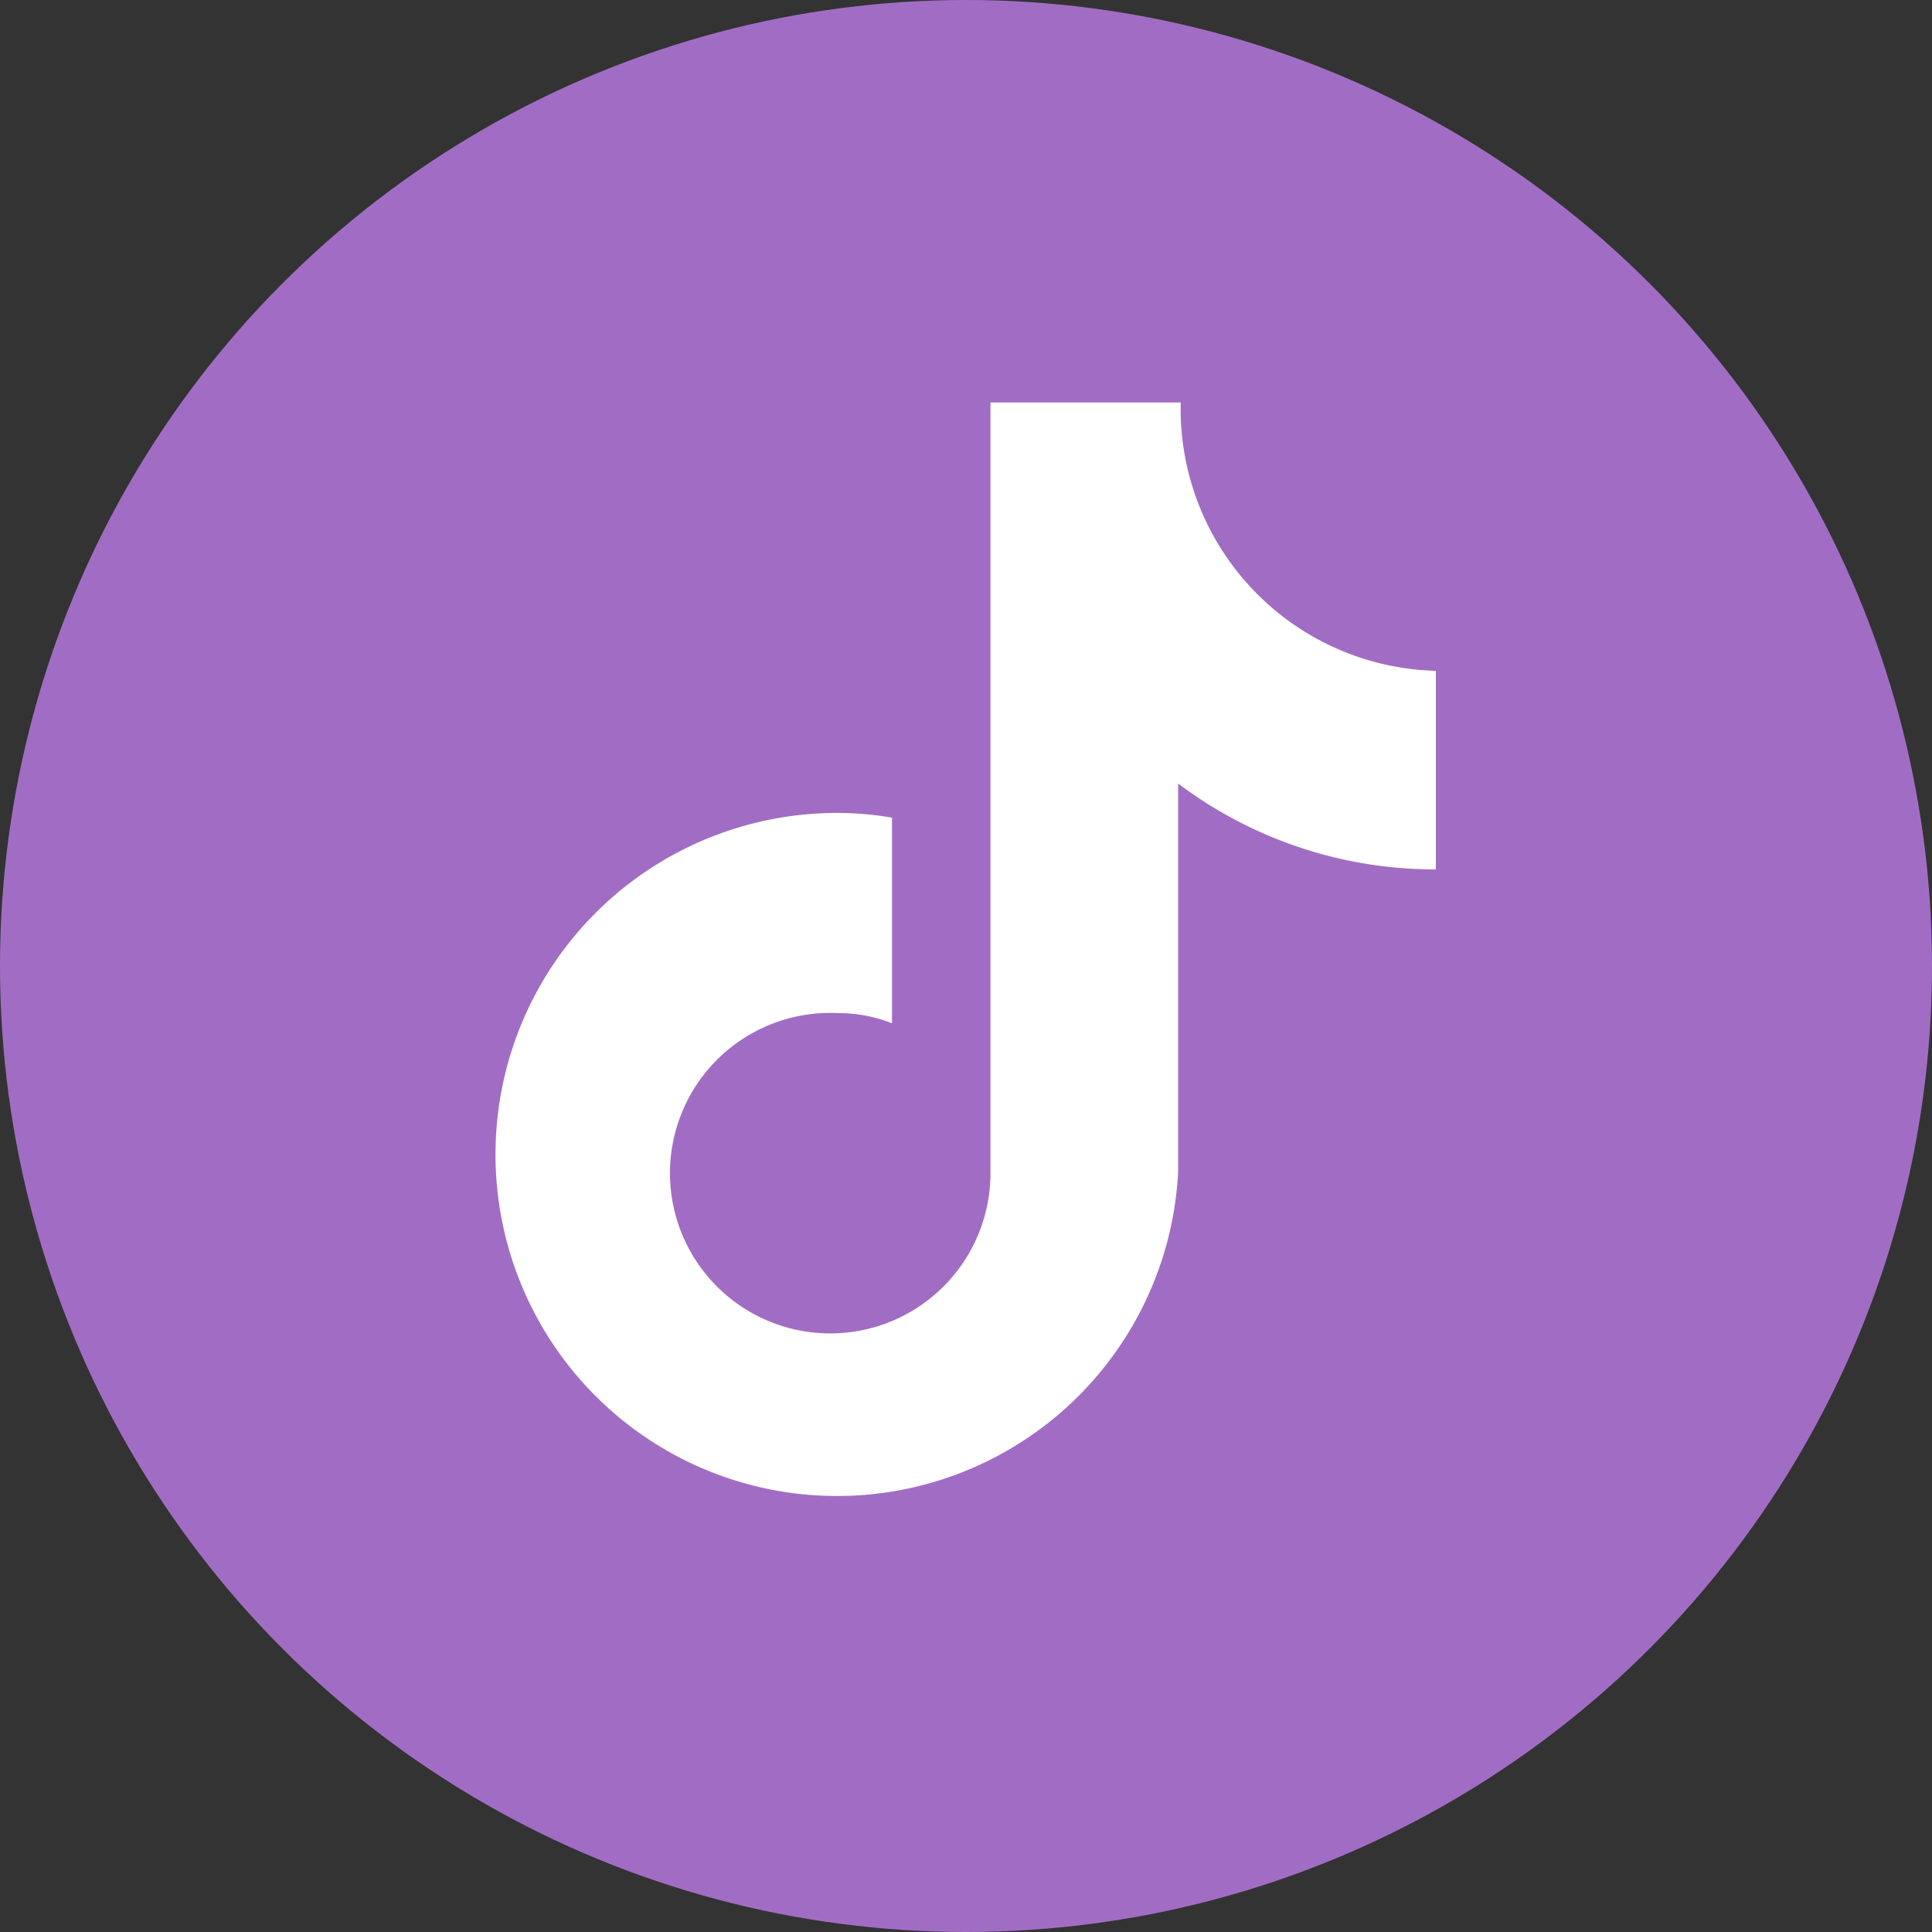 <svg xmlns="http://www.w3.org/2000/svg" width="36" height="36" viewBox="0 0 36 36"><rect x="0" y="0" width="36" height="36" fill="#333333" stroke="none"/><defs><style>.a{fill:#a16dc4;}.b{fill:#fff;}</style></defs><g transform="translate(-1709.98 -486.5)"><circle class="a" cx="18" cy="18" r="18" transform="translate(1709.98 486.5)"/><path class="b" d="M1736.714,502.7a7.953,7.953,0,0,1-4.781-1.6v7.232a6.364,6.364,0,1,1-6.356-6.684,6.036,6.036,0,0,1,1.024.088v3.831a2.728,2.728,0,0,0-1-.189,2.986,2.986,0,1,0,2.835,2.983V494h3.545a4.881,4.881,0,0,0,4.754,5v3.7l-.024,0"/></g></svg>